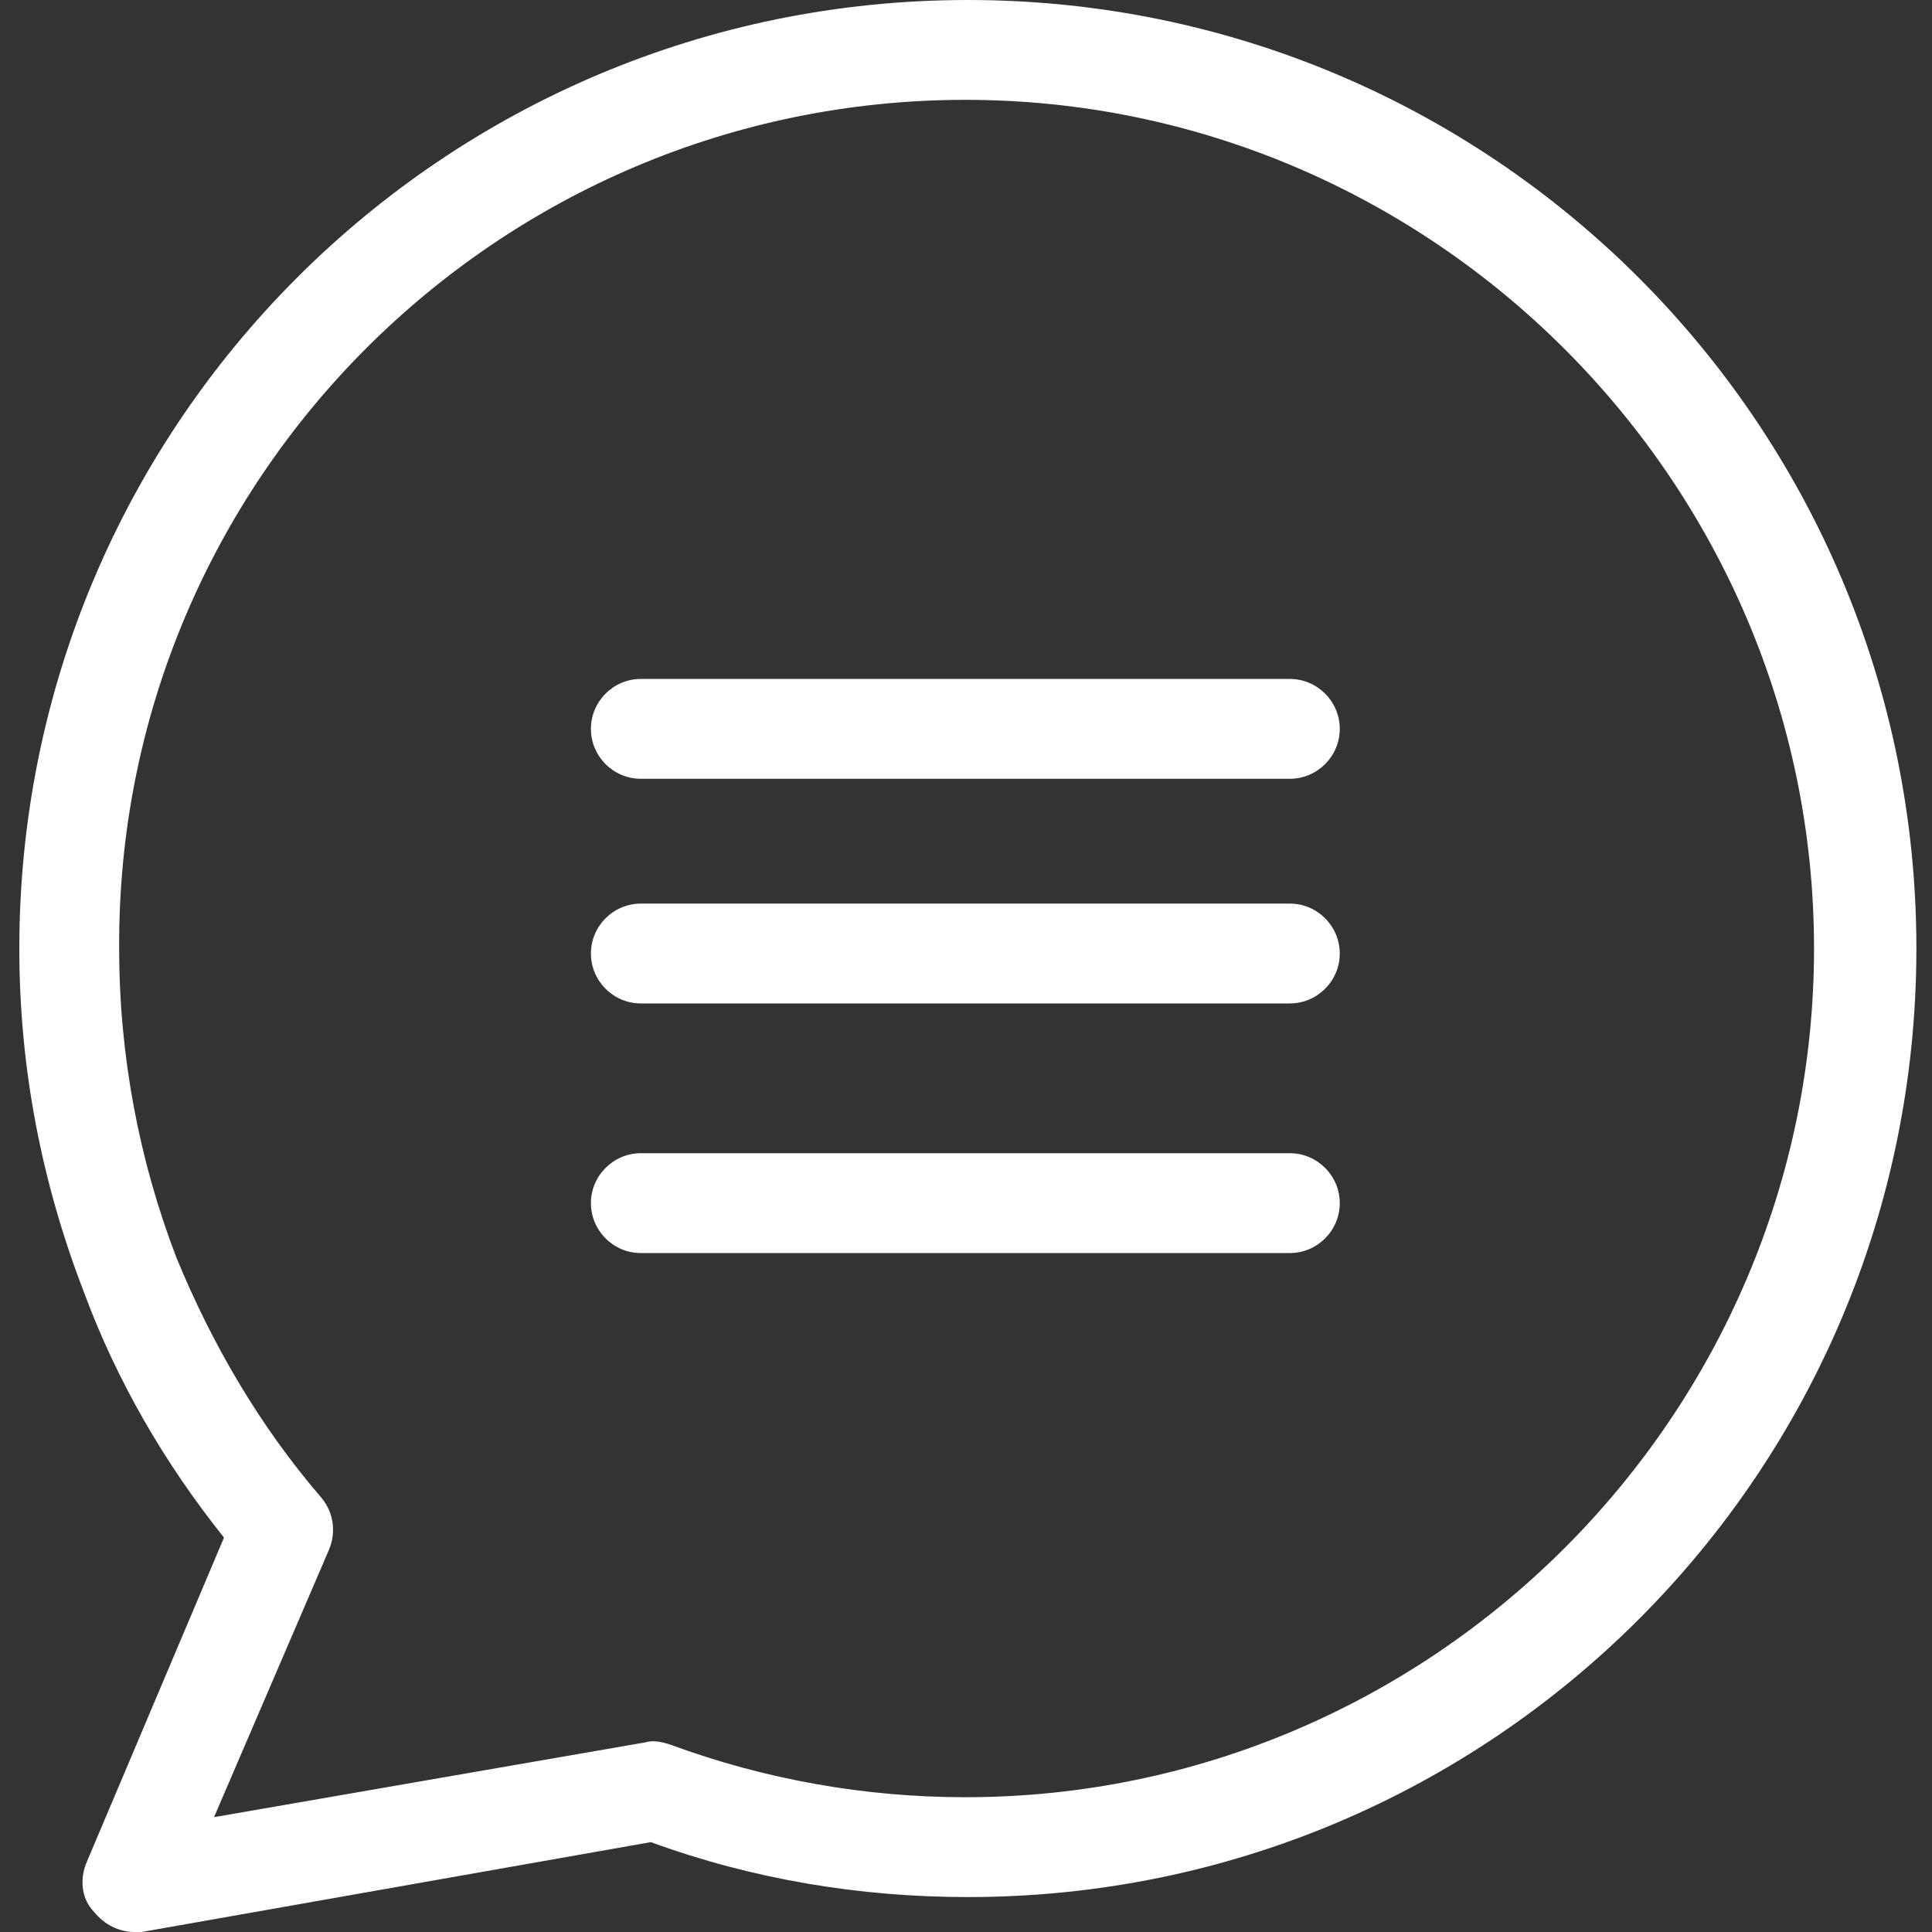 <svg width="50" height="50" viewBox="0 0 50 50" fill="none" xmlns="http://www.w3.org/2000/svg">
<rect x="0" y="0" width="50" height="50" fill="#333333" stroke="none"/>
<path d="M16.585 20.155H33.381C34.091 20.155 34.673 19.574 34.673 18.863C34.673 18.152 34.091 17.571 33.381 17.571H16.585C15.874 17.571 15.293 18.152 15.293 18.863C15.293 19.574 15.874 20.155 16.585 20.155Z" fill="white"/>
<path d="M16.585 25.969H33.381C34.091 25.969 34.673 25.388 34.673 24.677C34.673 23.966 34.091 23.385 33.381 23.385H16.585C15.874 23.385 15.293 23.966 15.293 24.677C15.293 25.388 15.874 25.969 16.585 25.969Z" fill="white"/>
<path d="M16.585 32.429H33.381C34.091 32.429 34.673 31.848 34.673 31.137C34.673 30.426 34.091 29.845 33.381 29.845H16.585C15.874 29.845 15.293 30.426 15.293 31.137C15.293 31.848 15.874 32.429 16.585 32.429Z" fill="white"/>
<path d="M5.797 39.793L2.244 48.191C2.05 48.643 2.115 49.16 2.438 49.483C2.696 49.806 3.084 50 3.472 50C3.536 50 3.601 50 3.665 50L16.844 47.674C19.492 48.643 22.27 49.096 25.048 49.096C38.614 49.096 49.596 38.114 49.596 24.548C49.596 10.982 38.614 0 25.048 0C11.482 0 0.5 10.982 0.5 24.548C0.5 27.649 1.081 30.62 2.18 33.462C3.019 35.724 4.247 37.855 5.797 39.793ZM24.983 2.584C37.063 2.584 46.947 12.468 46.947 24.548C46.947 36.628 37.063 46.512 24.983 46.512C22.399 46.512 19.815 46.059 17.36 45.155C17.167 45.09 16.908 45.026 16.715 45.09L5.539 47.028L8.51 40.116C8.704 39.664 8.64 39.147 8.317 38.76C6.702 36.886 5.474 34.755 4.57 32.558C3.601 30.039 3.084 27.326 3.084 24.548C3.019 12.403 12.903 2.584 24.983 2.584Z" fill="white"/>
</svg>
